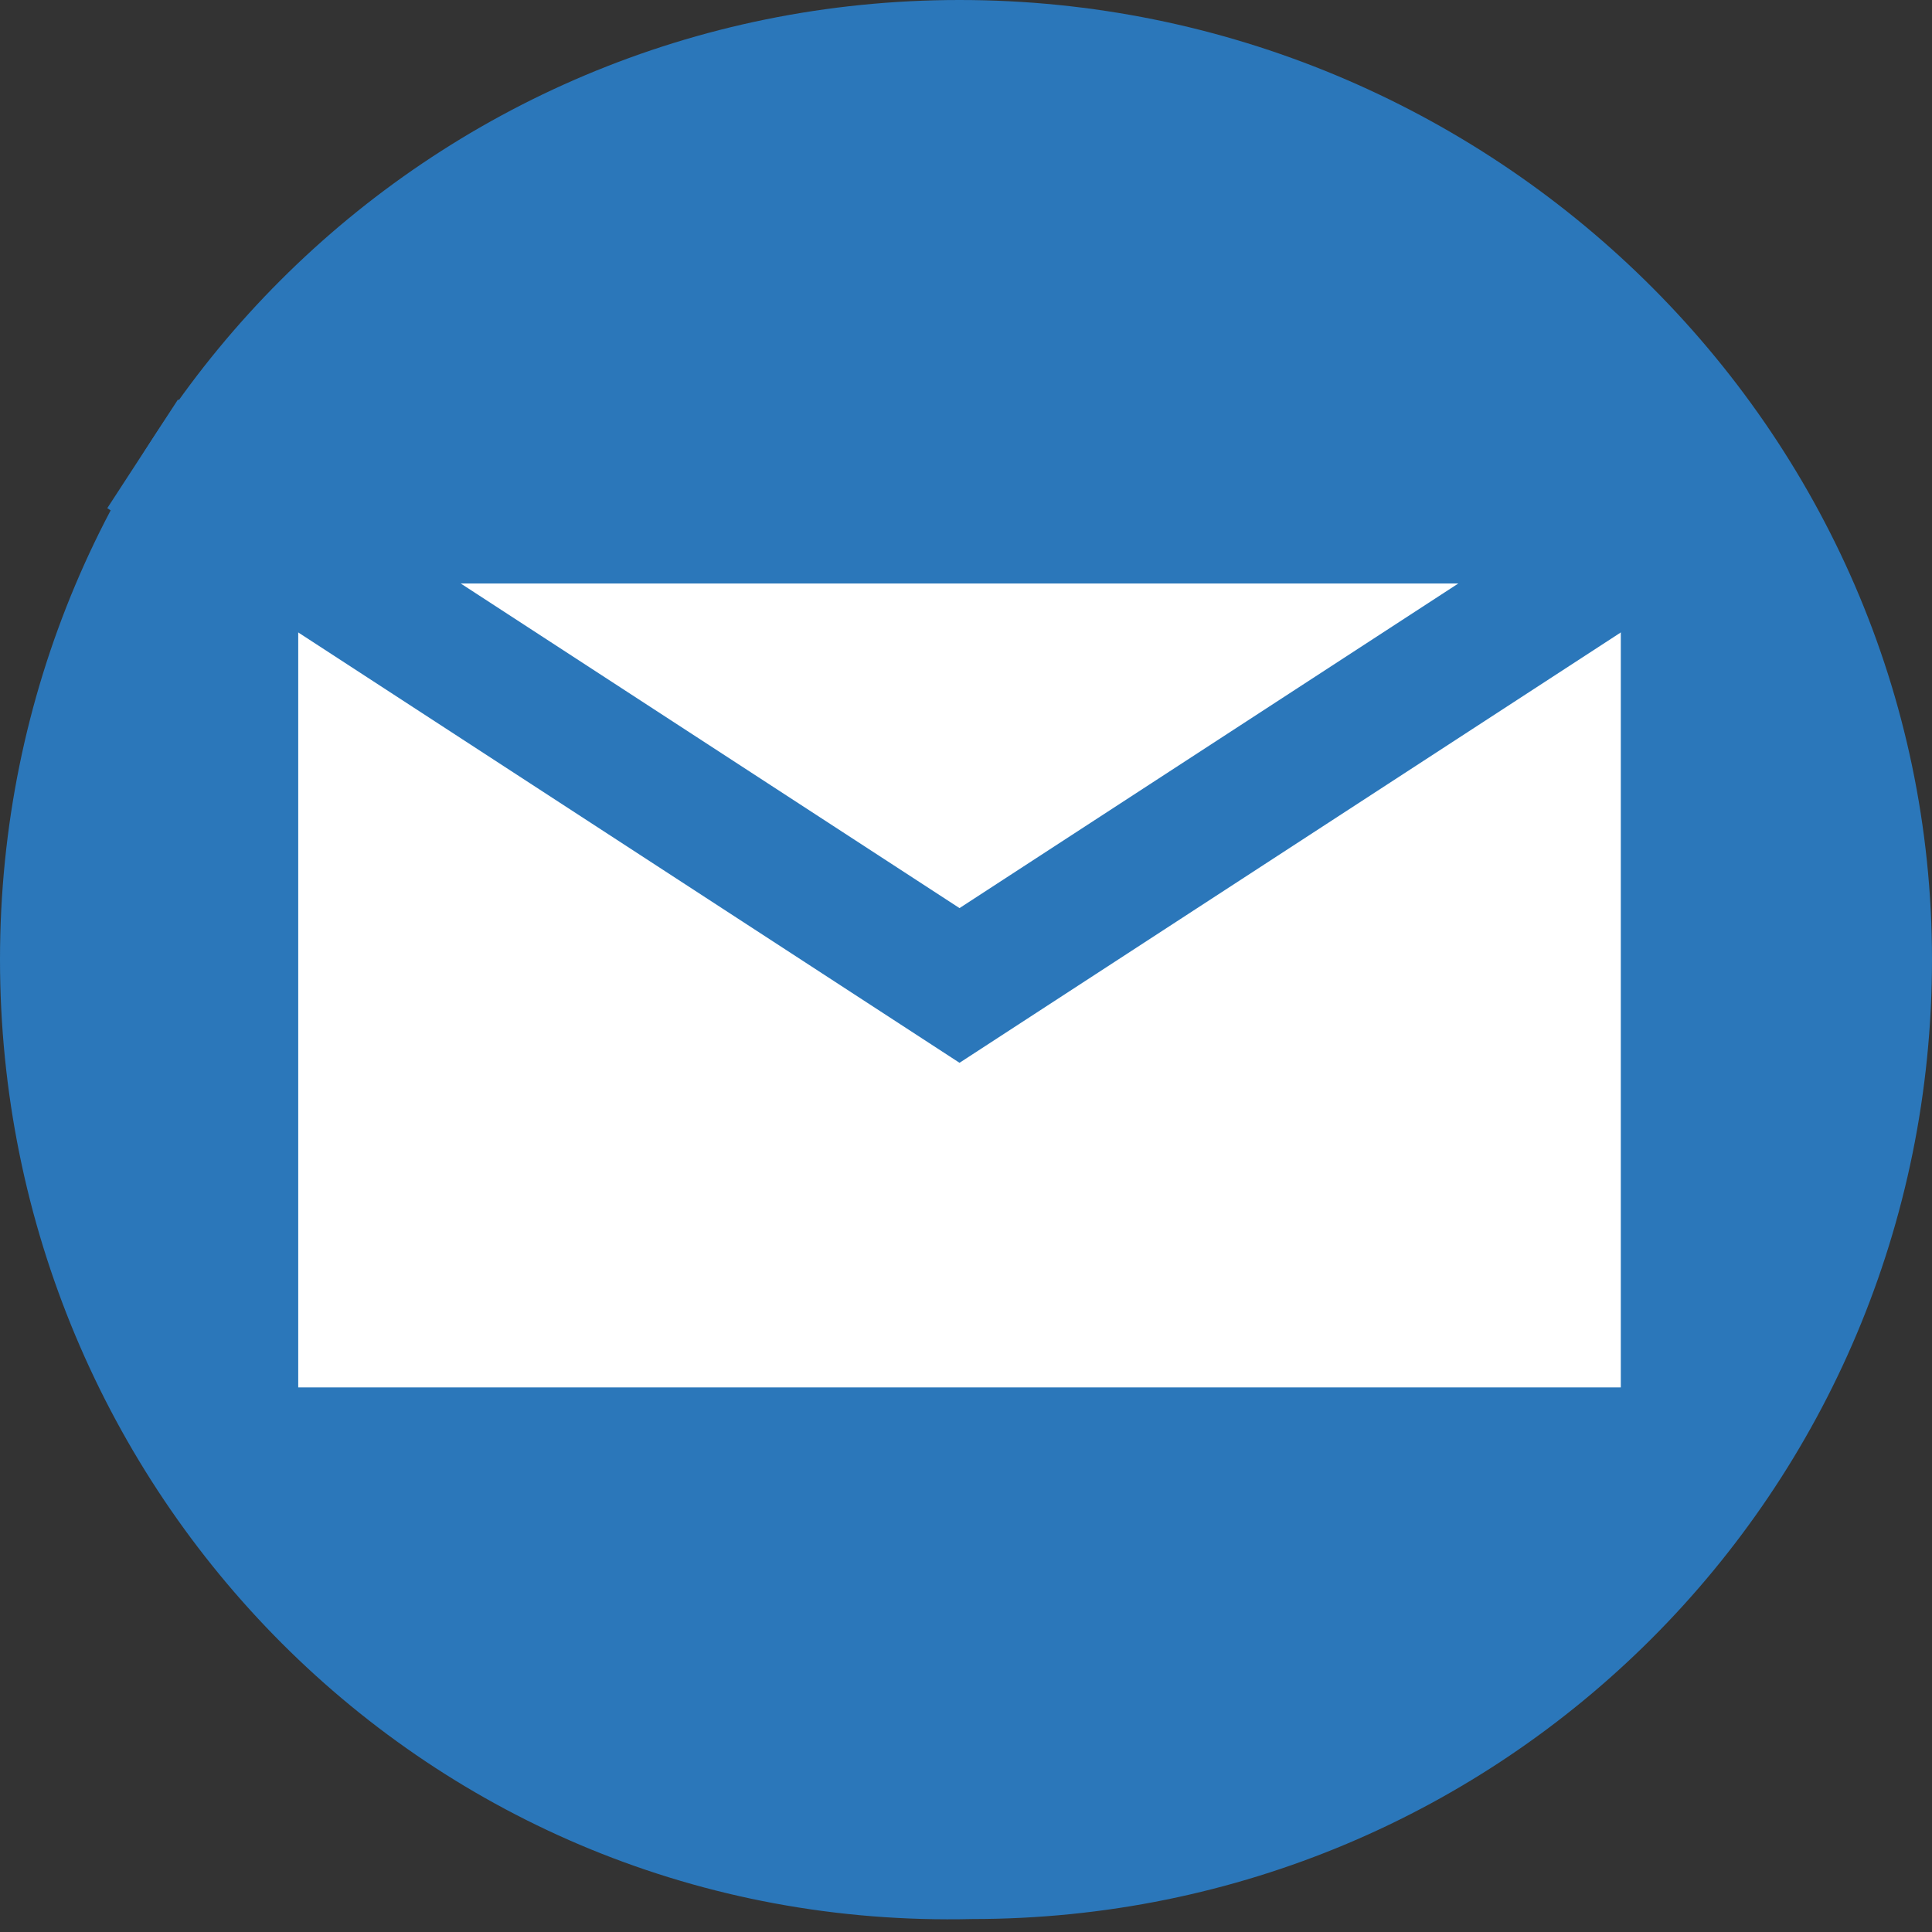 <?xml version="1.0" encoding="utf-8"?>
<!-- Generator: Adobe Illustrator 21.0.2, SVG Export Plug-In . SVG Version: 6.00 Build 0)  -->
<svg version="1.1" id="Livello_1" xmlns="http://www.w3.org/2000/svg" xmlns:xlink="http://www.w3.org/1999/xlink" x="0px" y="0px"
	 viewBox="0 0 14.9 14.9" style="enable-background:new 0 0 14.9 14.9;" xml:space="preserve">
<rect x="0" y="0" width="14.9" height="14.9" fill="#333333" stroke="none"/>
<style type="text/css">
	.st0{clip-path:url(#SVGID_2_);fill:#2B77BA;}
	.st1{clip-path:url(#SVGID_2_);fill:#FFFFFF;}
	.st2{clip-path:url(#SVGID_2_);fill:none;stroke:#2B77BA;stroke-miterlimit:10;}
	.st3{clip-path:url(#SVGID_2_);fill:#3D629A;}
</style>
<g>
	<defs>
		<rect id="SVGID_1_" x="-20.7" y="0" width="35.6" height="14.9"/>
	</defs>
	<clipPath id="SVGID_2_">
		<use xlink:href="#SVGID_1_"  style="overflow:visible;"/>
	</clipPath>
	<path class="st0" d="M14.9,7.4c0,4.1-3.3,7.4-7.4,7.4C3.3,14.9,0,11.5,0,7.4S3.3,0,7.4,0C11.5,0,14.9,3.3,14.9,7.4"/>
	<rect x="2.3" y="4.5" class="st1" width="10.2" height="6.2"/>
	<polyline class="st2" points="1.1,3.5 7.4,7.6 13.7,3.5 	"/>
	<path class="st3" d="M-5.9,7.4c0,4.1-3.3,7.4-7.4,7.4s-7.4-3.3-7.4-7.4S-17.4,0-13.3,0S-5.9,3.3-5.9,7.4"/>
	<path class="st1" d="M-12.6,5.7V5c0-0.3,0.2-0.4,0.4-0.4h1V3.1l-1.4,0c-1.5,0-1.9,1.1-1.9,1.8v0.8h-0.9v1.1v0.7h0.9v4.4h1.8V7.4
		h1.3l0.1-0.7l0.1-1.1H-12.6z"/>
</g>
</svg>
